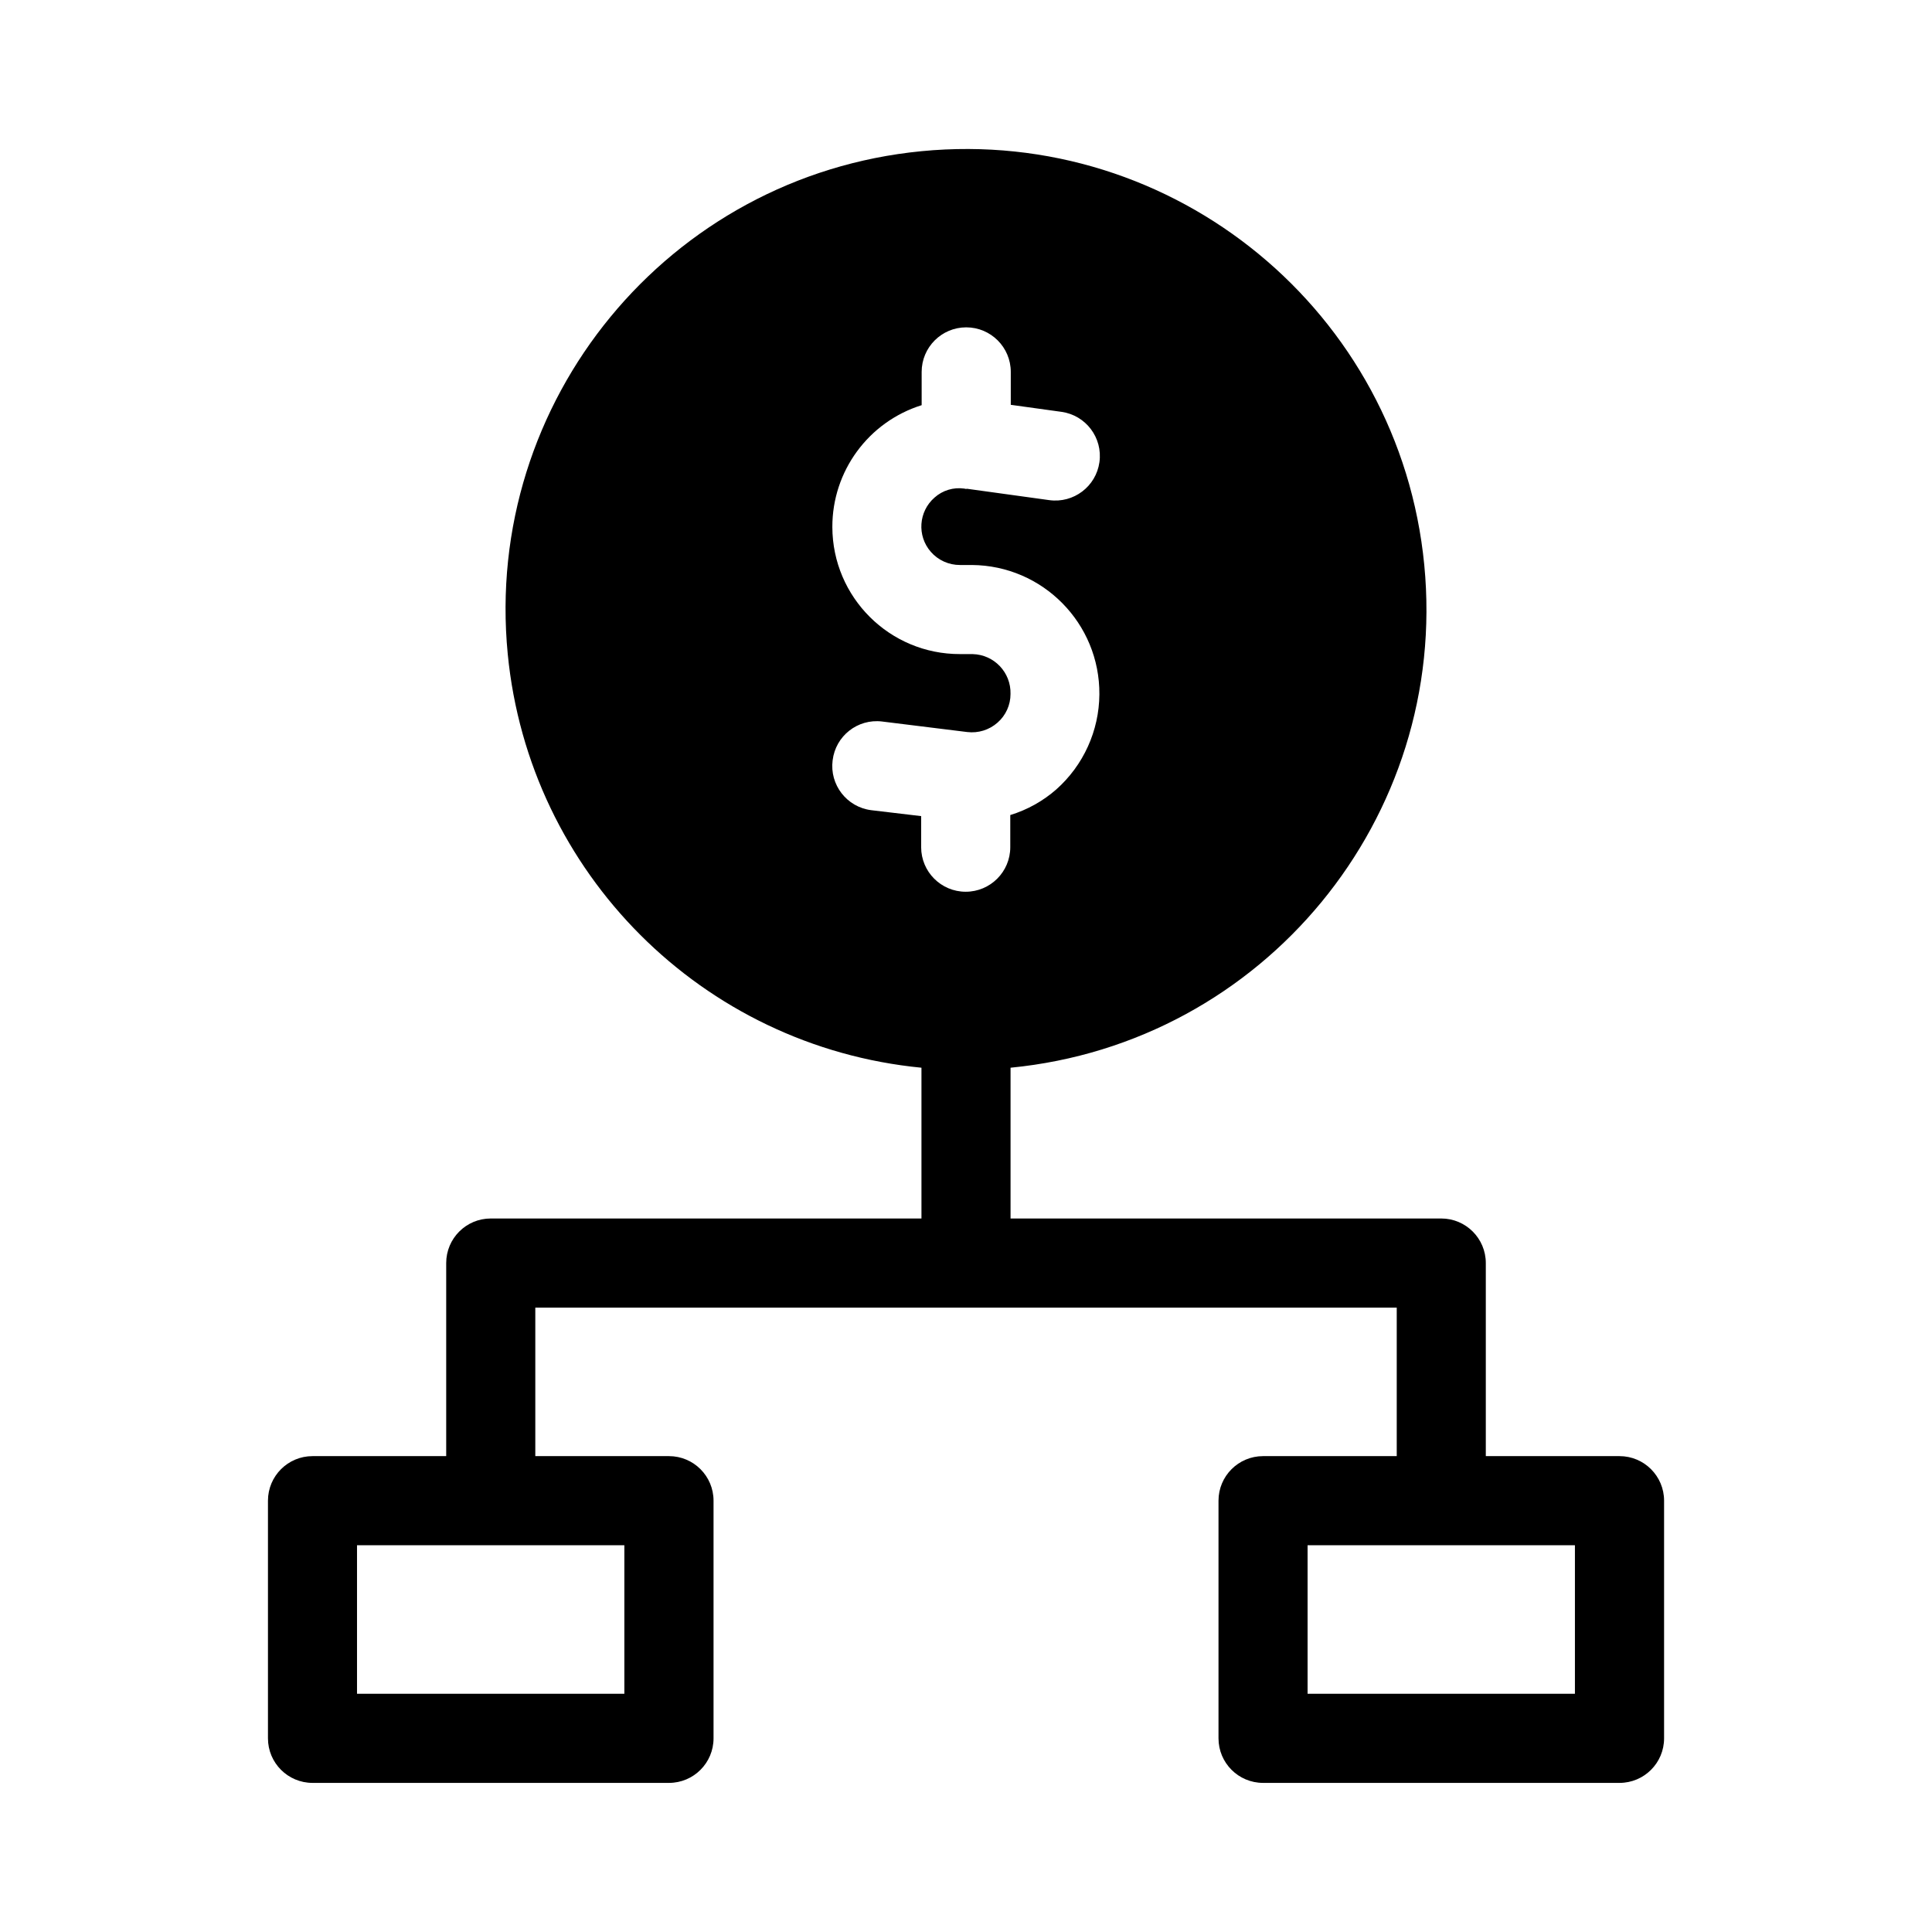 <?xml version="1.0" encoding="UTF-8"?>
<!-- Uploaded to: SVG Repo, www.svgrepo.com, Generator: SVG Repo Mixer Tools -->
<svg fill="#000000" width="800px" height="800px" version="1.1" viewBox="144 144 512 512" xmlns="http://www.w3.org/2000/svg">
 <path d="m573.18 529.89h-35.426v-51.168c0-6.519-5.285-11.809-11.809-11.809h-114.14v-39.957c67.07-6.519 116.16-66.18 109.64-133.25-6.519-67.07-66.18-116.16-133.25-109.64-67.07 6.519-116.16 66.18-109.64 133.25 5.644 58.051 51.582 103.99 109.64 109.64v39.957h-114.14c-6.519 0-11.809 5.285-11.809 11.809v51.168h-35.426c-6.519 0-11.809 5.285-11.809 11.809v62.977c0 6.519 5.285 11.809 11.809 11.809h94.465c6.519 0 11.809-5.285 11.809-11.809v-62.977c0-6.519-5.285-11.809-11.809-11.809h-35.426v-39.359h228.29v39.359h-35.426c-6.519 0-11.809 5.285-11.809 11.809v62.977c0 6.519 5.285 11.809 11.809 11.809h94.465c6.519 0 11.809-5.285 11.809-11.809v-62.977c0-6.519-5.285-11.809-11.809-11.809zm-208.52-184.41c0.773-6.449 6.629-11.051 13.078-10.277 0.027 0.004 0.055 0.008 0.082 0.012l22.531 2.785c2.898 0.344 5.809-0.559 7.996-2.488 2.203-1.918 3.461-4.699 3.449-7.621 0.148-5.676-4.332-10.398-10.008-10.547-0.055 0-0.109-0.004-0.16-0.004h-3.211c-18.641 0.047-33.793-15.031-33.836-33.672-0.035-14.785 9.555-27.875 23.668-32.293v-8.816c0-6.519 5.285-11.809 11.809-11.809 6.519 0 11.809 5.285 11.809 11.809v8.723l13.43 1.859c6.461 0.898 10.969 6.867 10.066 13.328-0.898 6.461-6.867 10.969-13.328 10.066l-21.773-3.008-0.27 0.047c-0.156 0-0.301-0.094-0.457-0.094-2.848-0.406-5.727 0.461-7.871 2.379-4.242 3.695-4.688 10.129-0.996 14.371 1.949 2.238 4.781 3.516 7.75 3.5h3.148c18.797 0.141 33.922 15.492 33.781 34.293-0.07 9.637-4.223 18.789-11.426 25.188-3.539 3.098-7.691 5.41-12.188 6.785v8.516c0 6.519-5.285 11.809-11.809 11.809-6.519 0-11.809-5.285-11.809-11.809v-8.234l-13.258-1.574c-6.469-0.832-11.035-6.75-10.203-13.219v-0.004zm-55.199 247.39h-70.848v-39.359h70.848zm251.91 0h-70.848v-39.359h70.848z"/>
</svg>